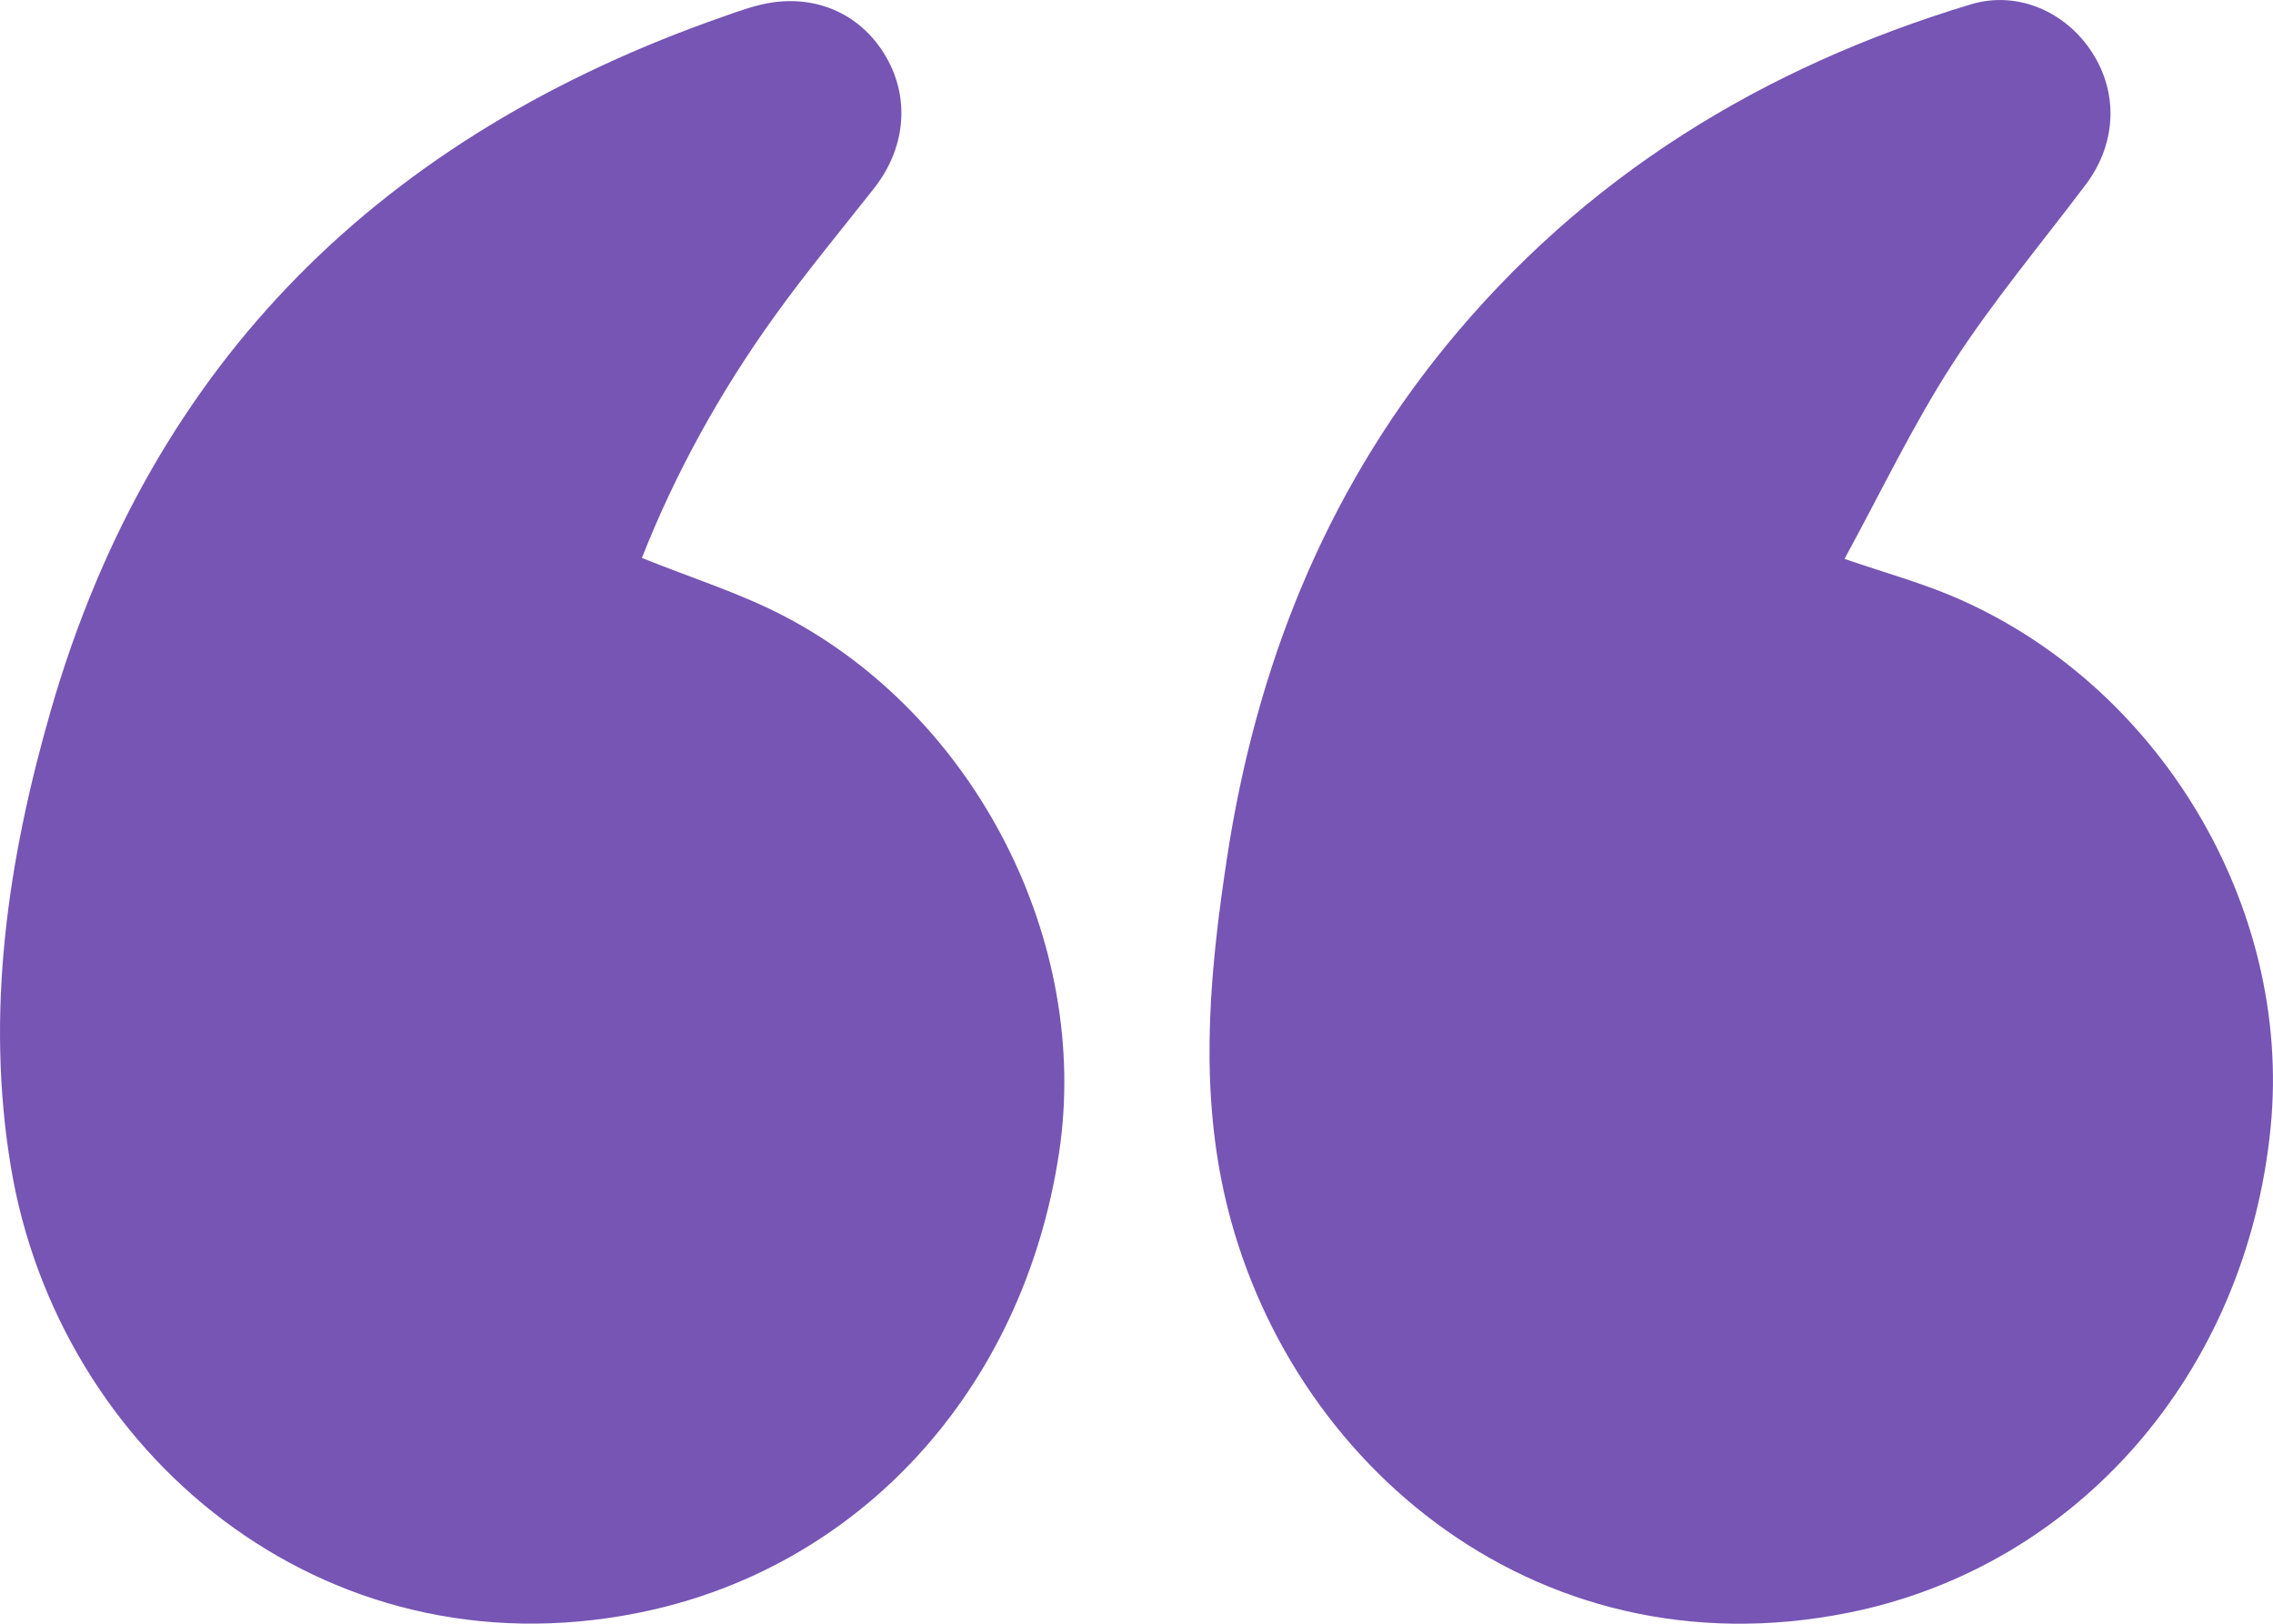 <svg xmlns="http://www.w3.org/2000/svg" fill="none" viewBox="0 0 28 20" height="20" width="28">
<g clip-path="url(#clip0_47161_160)">
<path fill="#7655B4" d="M7.907 6.872C8.51 7.116 9.107 7.302 9.654 7.586C12.024 8.821 13.438 11.607 13.046 14.2C12.603 17.131 10.577 19.326 7.857 19.867C3.956 20.644 0.718 17.875 0.135 14.379C-0.184 12.471 0.097 10.587 0.625 8.754C1.876 4.414 4.748 1.656 8.914 0.203C9.115 0.132 9.32 0.057 9.528 0.028C10.136 -0.054 10.663 0.225 10.942 0.749C11.21 1.255 11.141 1.845 10.766 2.321C10.354 2.843 9.929 3.356 9.541 3.896C8.87 4.828 8.317 5.83 7.907 6.873V6.872Z"></path>
<path fill="#7655B4" d="M22.722 6.884C23.226 7.057 23.638 7.171 24.03 7.335C26.586 8.404 28.24 11.161 27.971 13.885C27.673 16.916 25.588 19.299 22.771 19.864C18.855 20.65 15.72 17.911 15.049 14.55C14.783 13.216 14.914 11.883 15.116 10.56C15.471 8.235 16.307 6.111 17.796 4.28C19.511 2.172 21.716 0.826 24.28 0.053C24.847 -0.118 25.447 0.139 25.774 0.65C26.1 1.157 26.068 1.777 25.693 2.274C25.14 3.008 24.546 3.715 24.049 4.486C23.558 5.246 23.166 6.071 22.721 6.885L22.722 6.884Z"></path>
</g>
<defs>
<clipPath id="clip0_47161_160">
<rect transform="matrix(-1 0 0 -1 28 20)" fill="white" height="20" width="28"></rect>
</clipPath>
</defs>
</svg>
